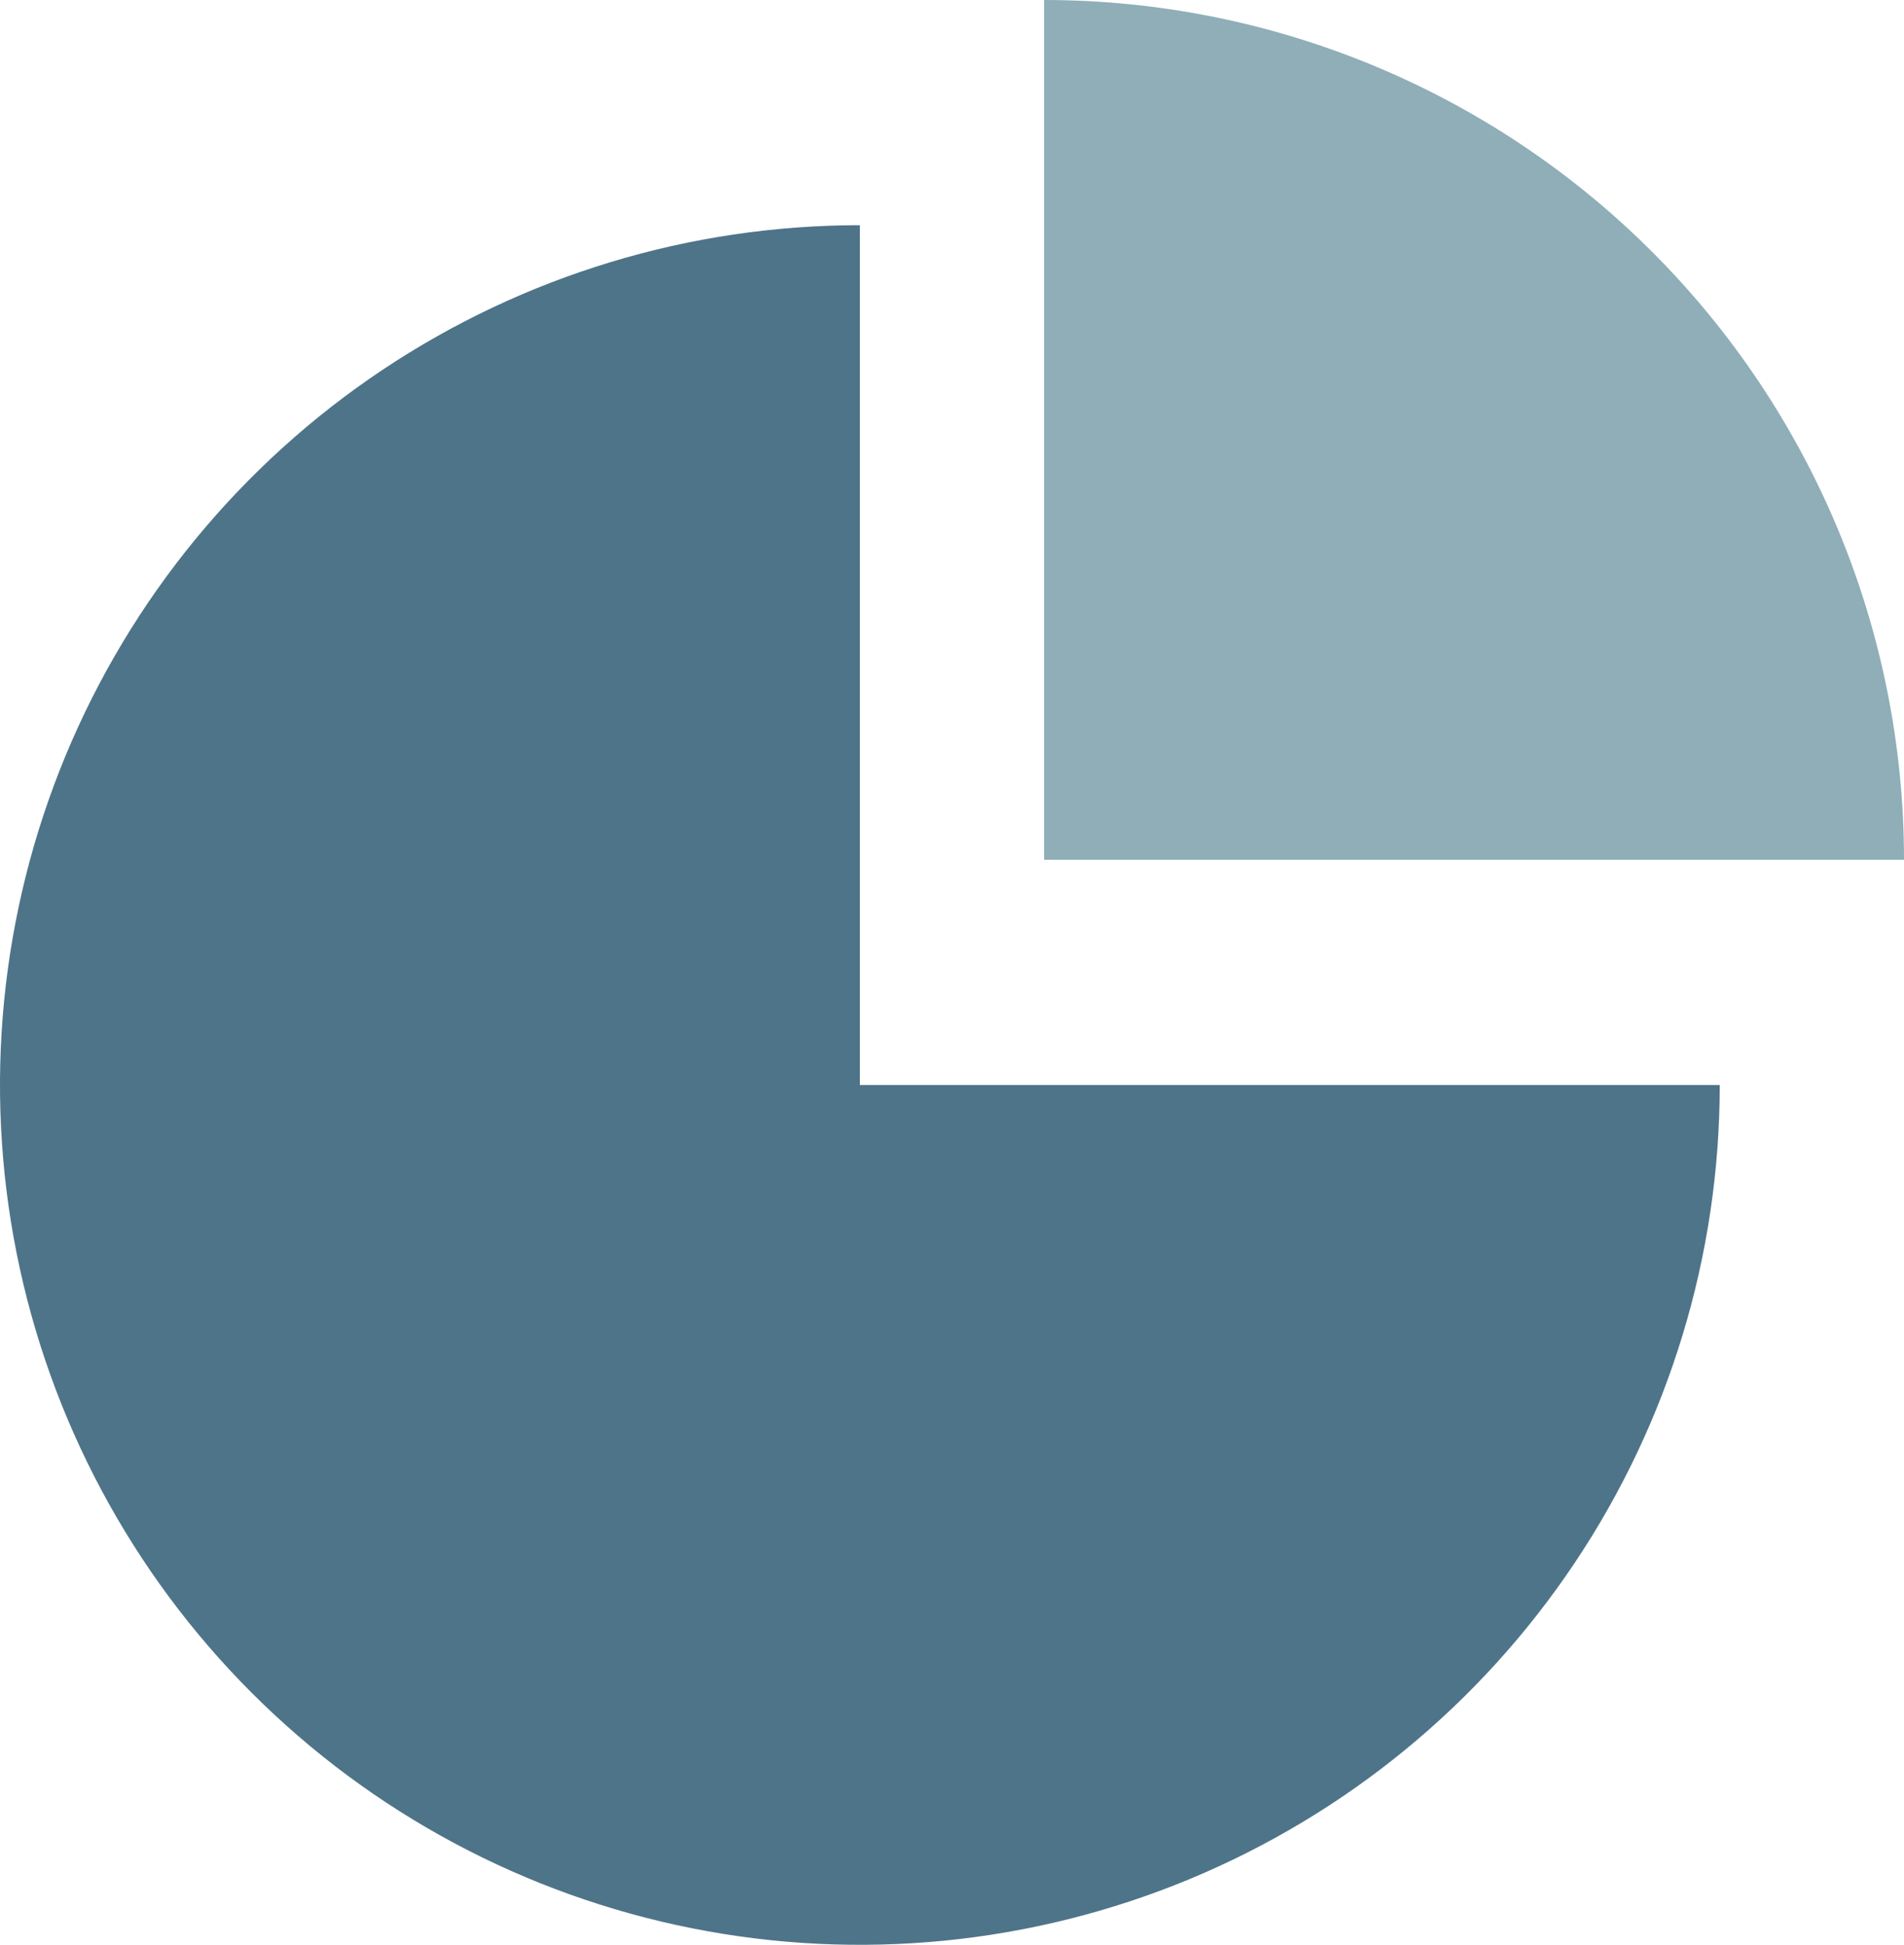 <?xml version="1.0" encoding="utf-8"?>
<svg width="93" height="95" viewBox="0 0 93 95" fill="none" xmlns="http://www.w3.org/2000/svg">
<path d="M84 53C84 61.307 81.537 69.427 76.922 76.334C72.307 83.241 65.747 88.624 58.073 91.803C50.398 94.982 41.953 95.814 33.806 94.193C25.659 92.572 18.175 88.572 12.302 82.698C6.428 76.825 2.428 69.341 0.807 61.194C-0.814 53.047 0.018 44.602 3.197 36.927C6.376 29.253 11.759 22.693 18.666 18.078C25.573 13.463 33.693 11 42 11V53H84Z" fill="#4E7489"/>
<path d="M51 0C56.516 6.57719e-08 61.977 1.086 67.073 3.197C72.168 5.308 76.798 8.401 80.698 12.302C84.599 16.202 87.692 20.832 89.803 25.927C91.914 31.023 93 36.484 93 42L51 42V0Z" fill="#8FAEB7"/>
</svg>
